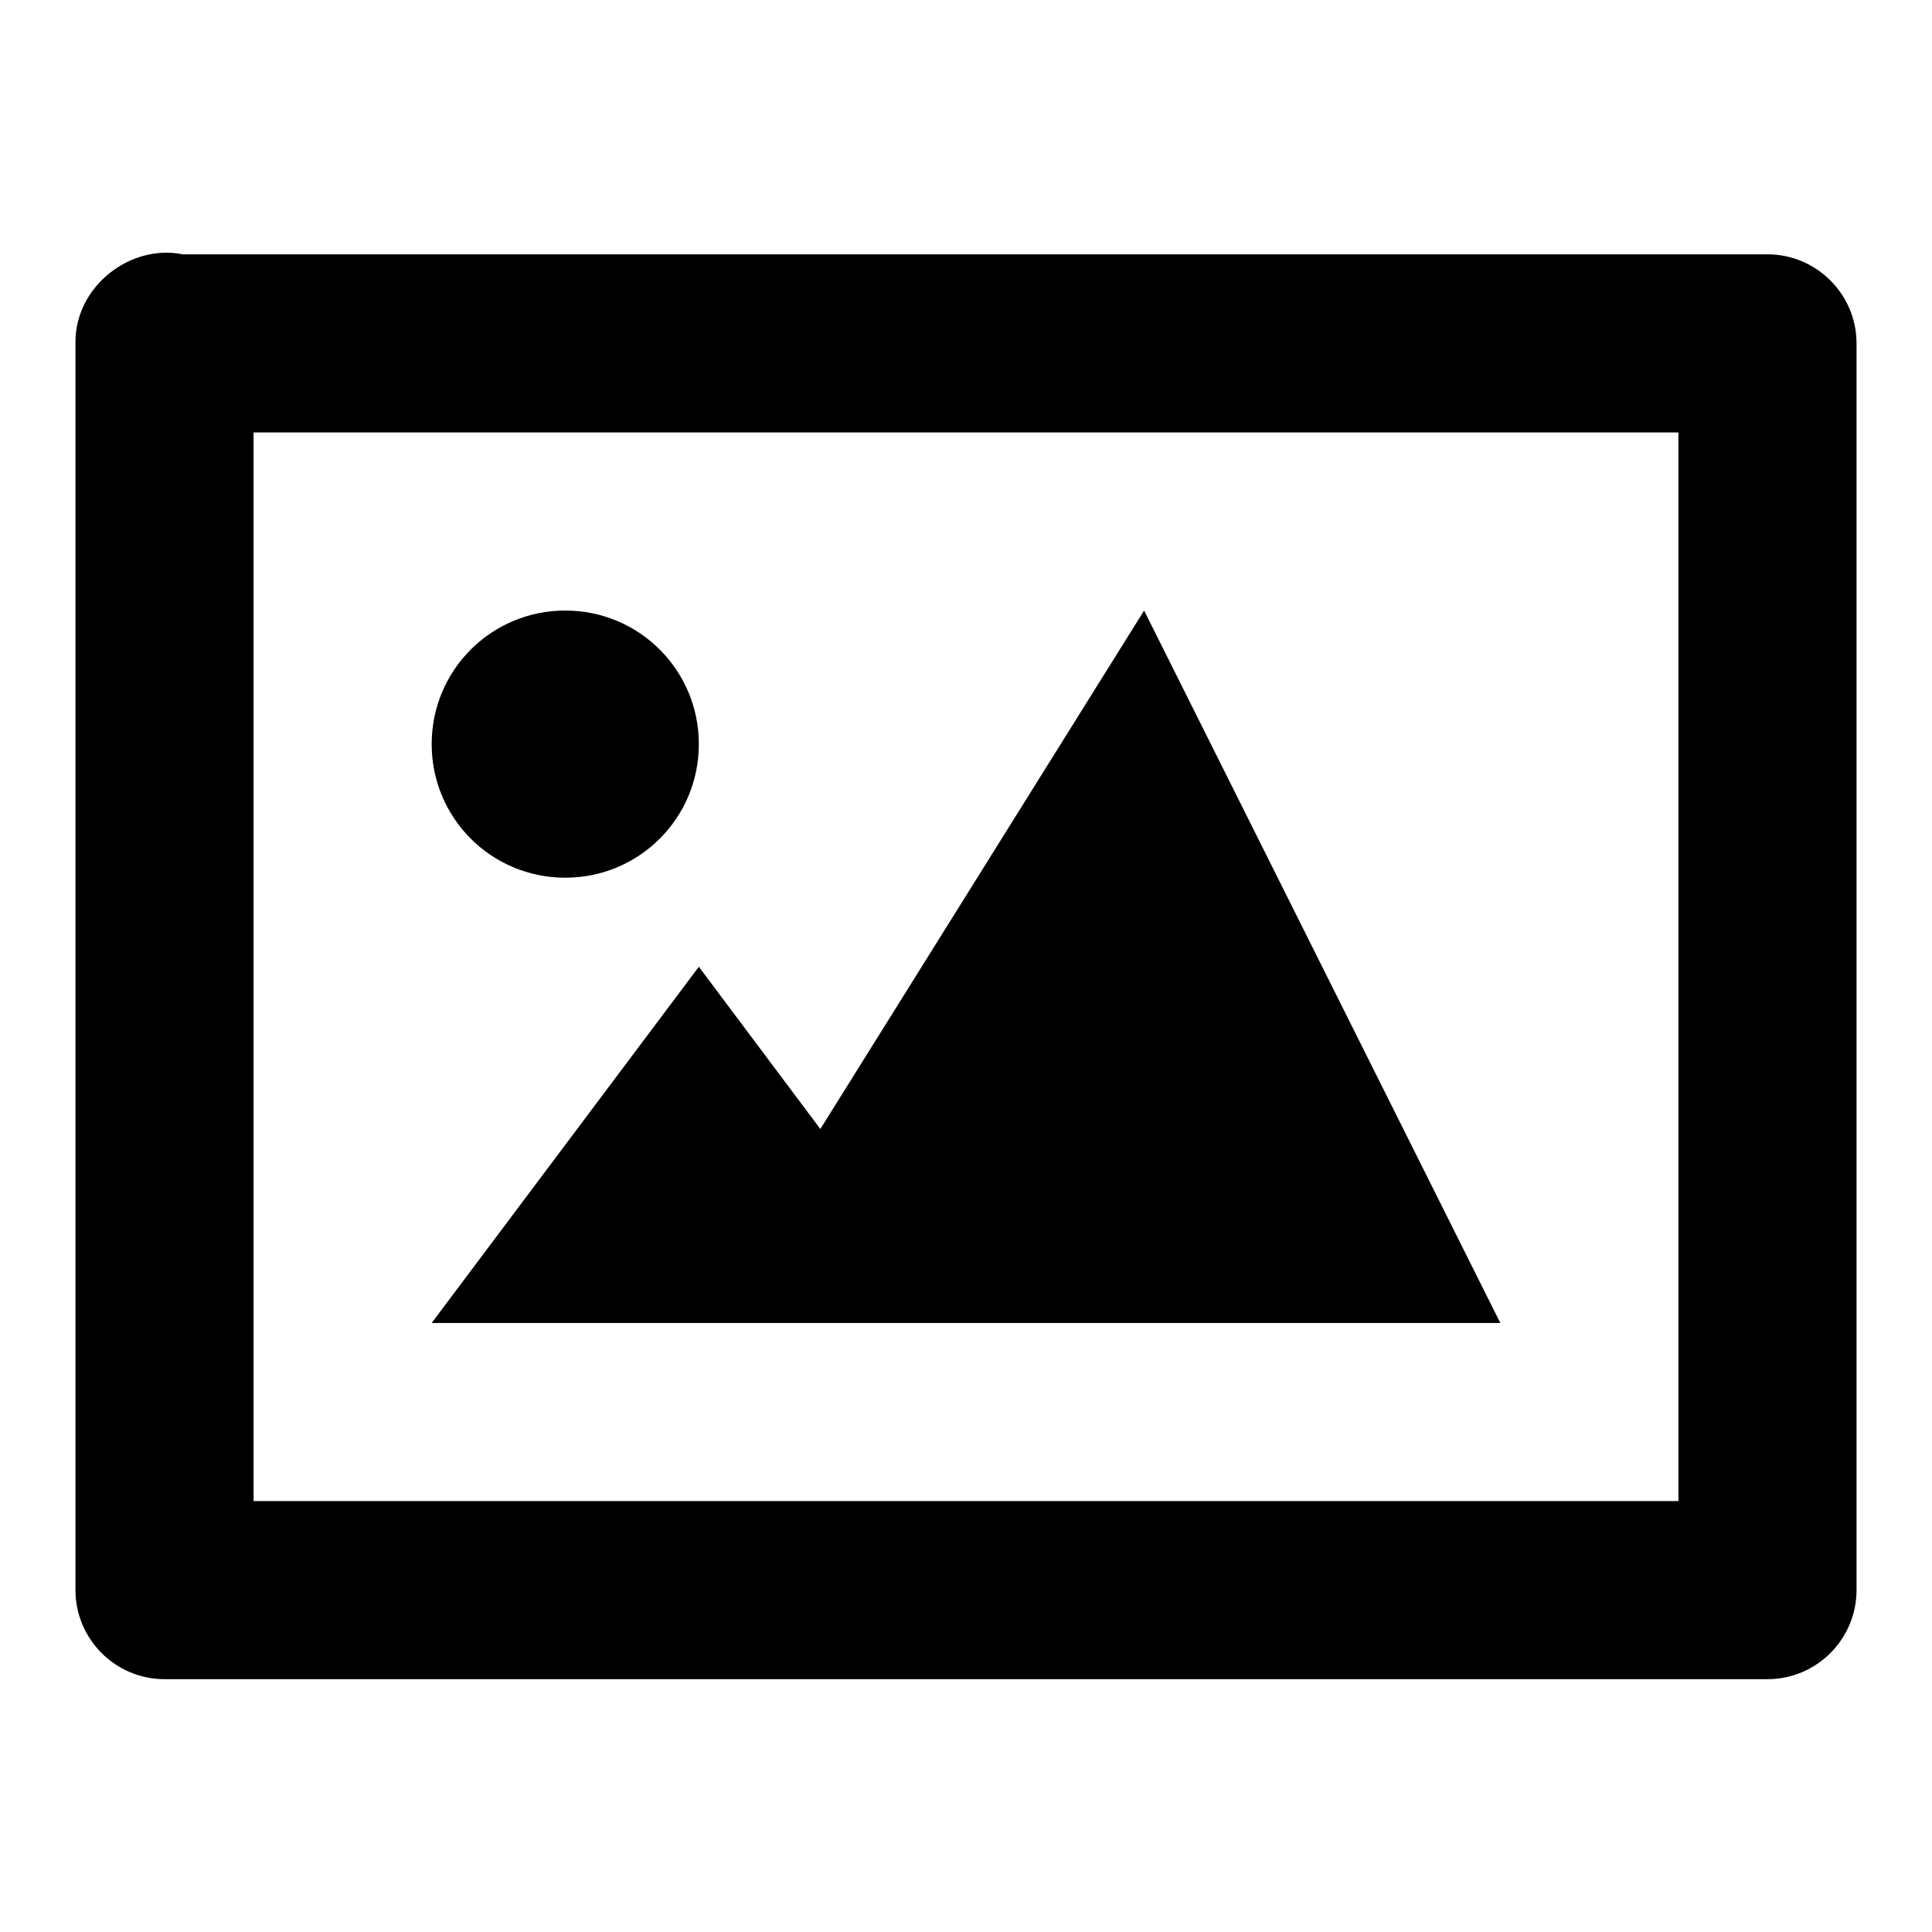 <?xml version="1.0" encoding="utf-8"?>
<!-- Svg Vector Icons : http://www.onlinewebfonts.com/icon -->
<!DOCTYPE svg PUBLIC "-//W3C//DTD SVG 1.1//EN" "http://www.w3.org/Graphics/SVG/1.1/DTD/svg11.dtd">
<svg version="1.1" xmlns="http://www.w3.org/2000/svg" xmlns:xlink="http://www.w3.org/1999/xlink" x="0px" y="0px" viewBox="0 0 256 256" enable-background="new 0 0 256 256" xml:space="preserve">
<g> <path fill="#000000" d="M234.2,33.7h-210C17.3,32.3,10,37.9,10,45.3v165.4c0,6.5,5.3,11.8,11.8,11.8l0,0h212.4 c6.5,0,11.8-5.3,11.8-11.8l0,0V45.5C246,39,240.7,33.7,234.2,33.7L234.2,33.7z M222.4,198.9H33.6V57.3h188.8V198.9z"/> <path fill="#000000" d="M128,175.3h70.8l-47.2-94.4l-42.9,68.7l-16.1-21.5l-35.4,47.2h35.4H128z"/> <path fill="#000000" d="M57.2,98.6c0,9.8,7.9,17.7,17.7,17.7c9.8,0,17.7-7.9,17.7-17.7c0-9.8-7.9-17.7-17.7-17.7 C65.1,80.9,57.2,88.8,57.2,98.6z"/></g>
</svg>